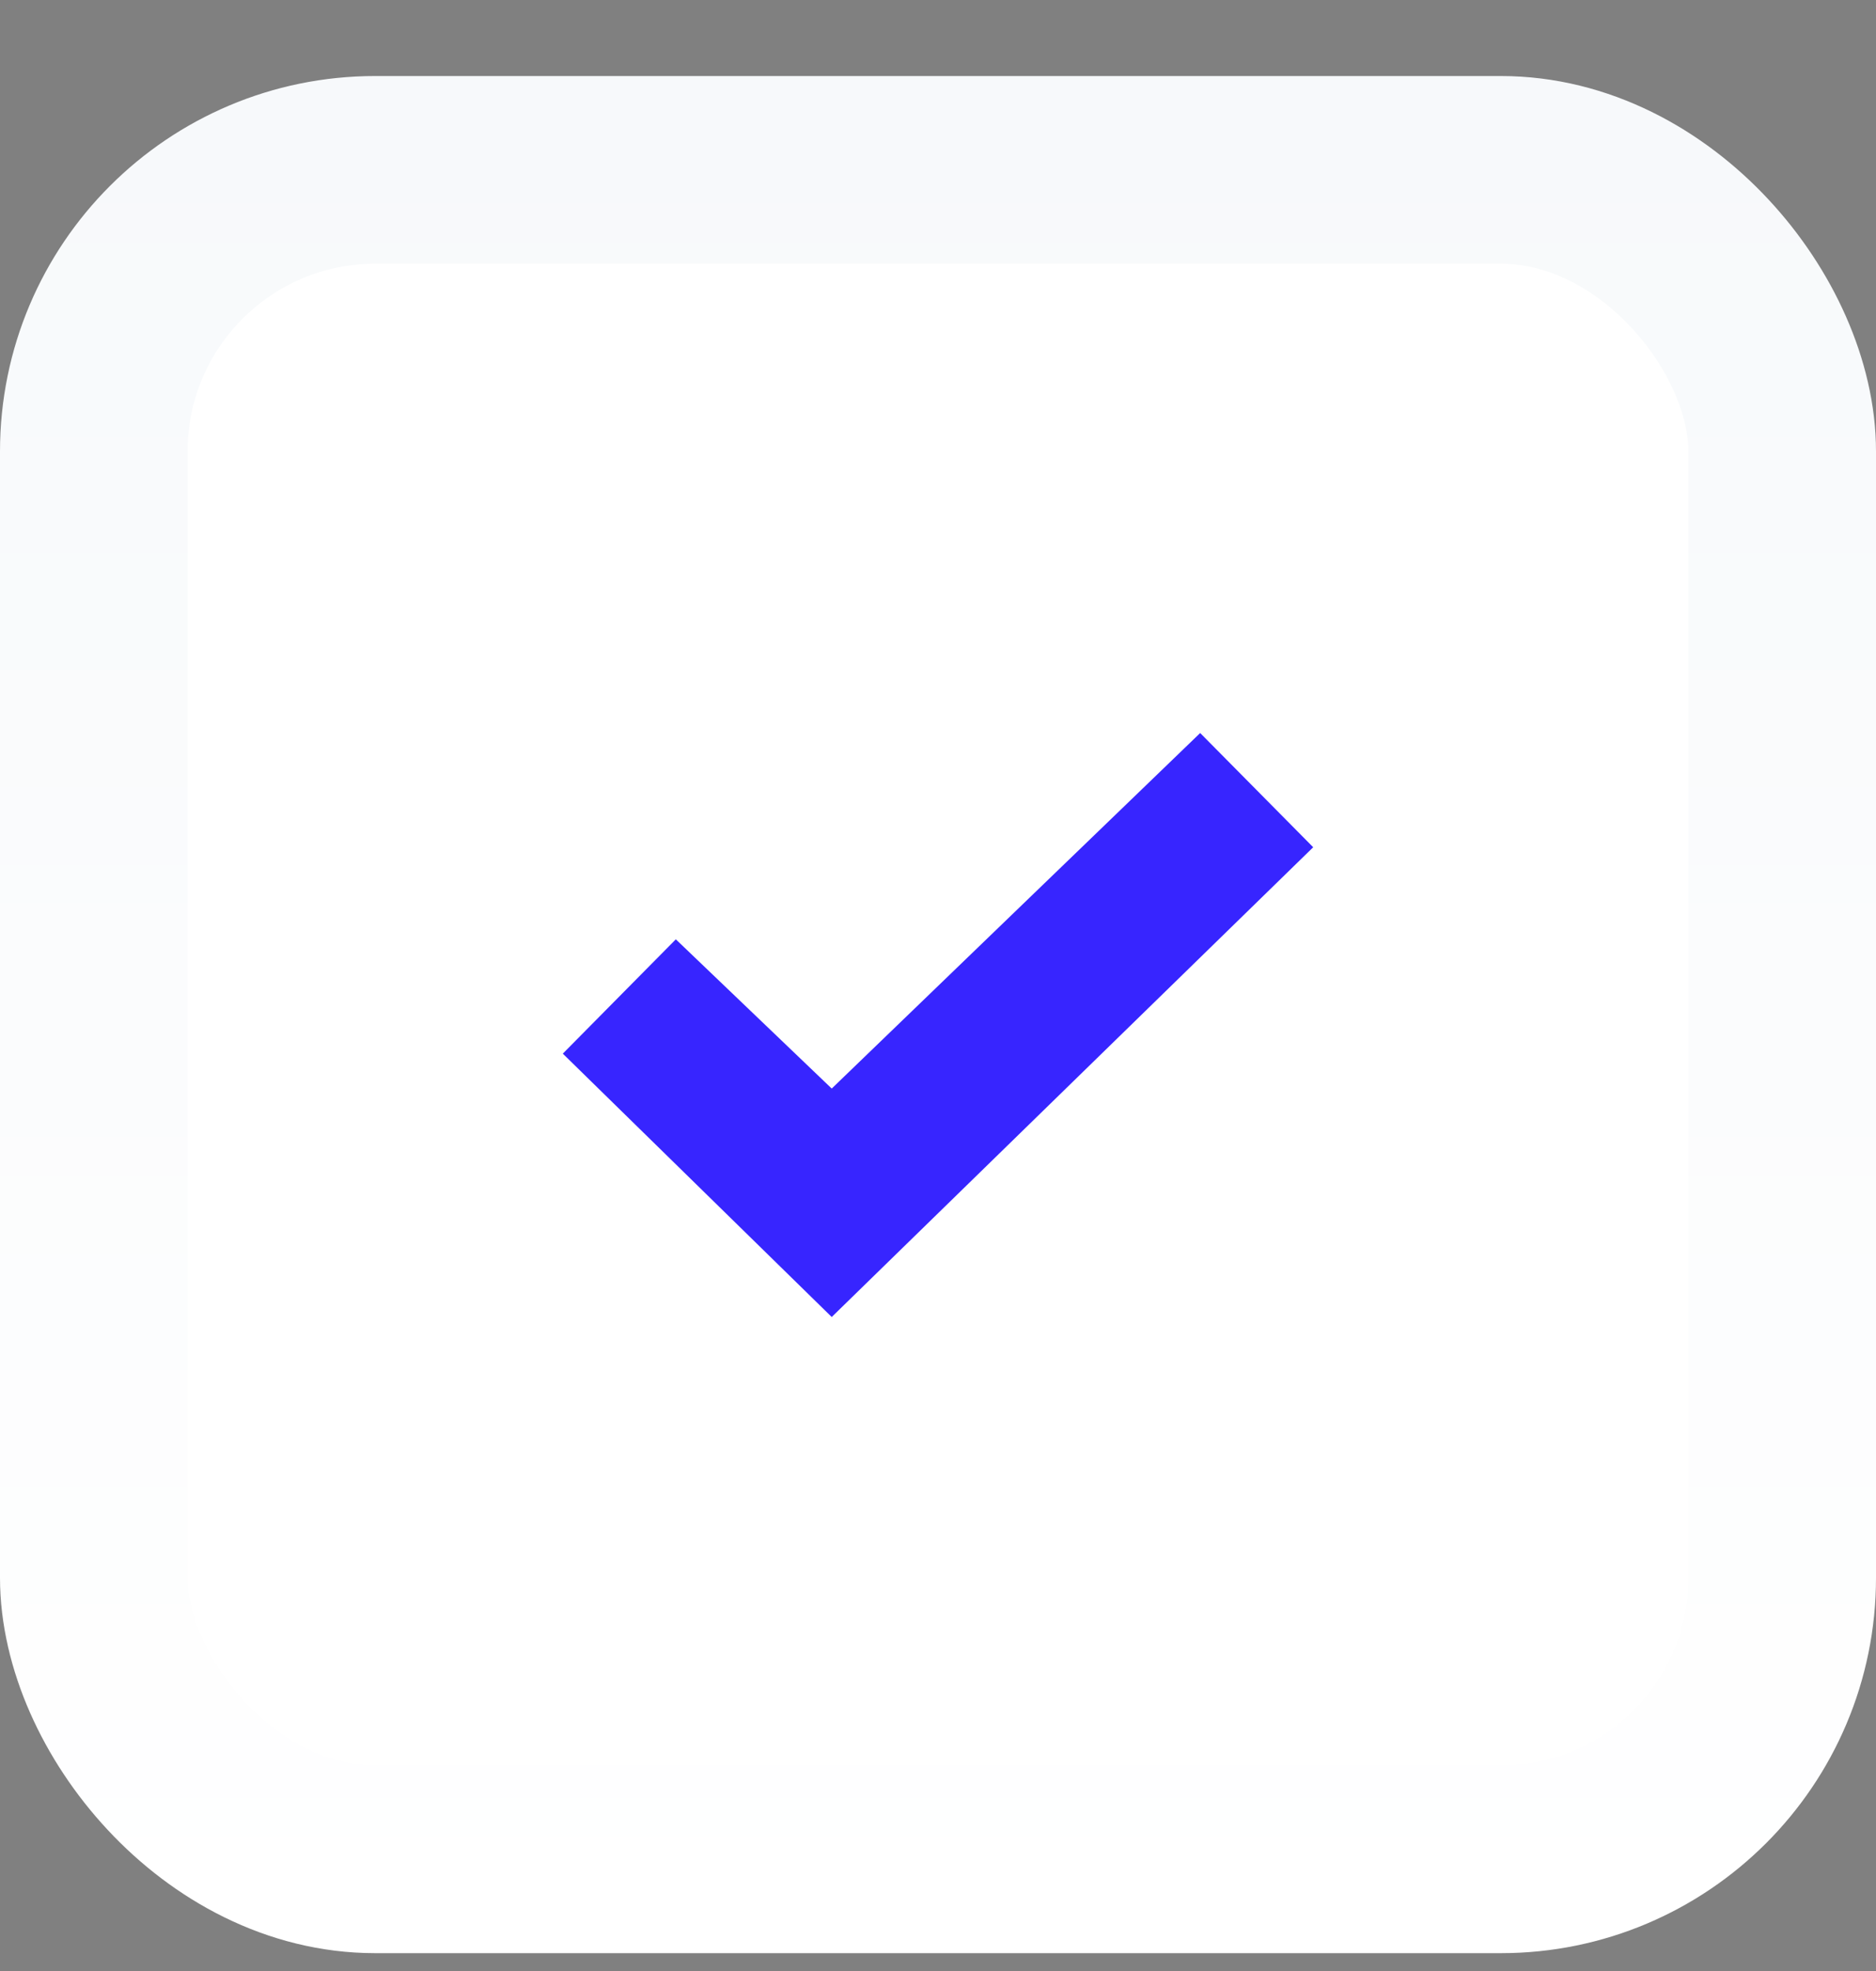 <svg width="20" height="21" viewBox="0 0 20 21" fill="none" xmlns="http://www.w3.org/2000/svg">
<rect x="0" y="0" width="20" height="21" fill="#808080" stroke="none"/>
<rect x="1" y="1.81" width="18" height="18" rx="3" fill="white" stroke="url(#paint0_linear_1_214)" stroke-width="2"/>
<path fill-rule="evenodd" clip-rule="evenodd" d="M8.867 11.598L12.795 7.81L14 9.027L8.867 14.032L6 11.226L7.205 10.008L8.867 11.598Z" fill="#3725FF"/>
<defs>
<linearGradient id="paint0_linear_1_214" x1="0" y1="0.81" x2="0" y2="20.81" gradientUnits="userSpaceOnUse">
<stop offset="0.006" stop-color="#F7F9FB"/>
<stop offset="1" stop-color="white"/>
</linearGradient>
</defs>
</svg>
